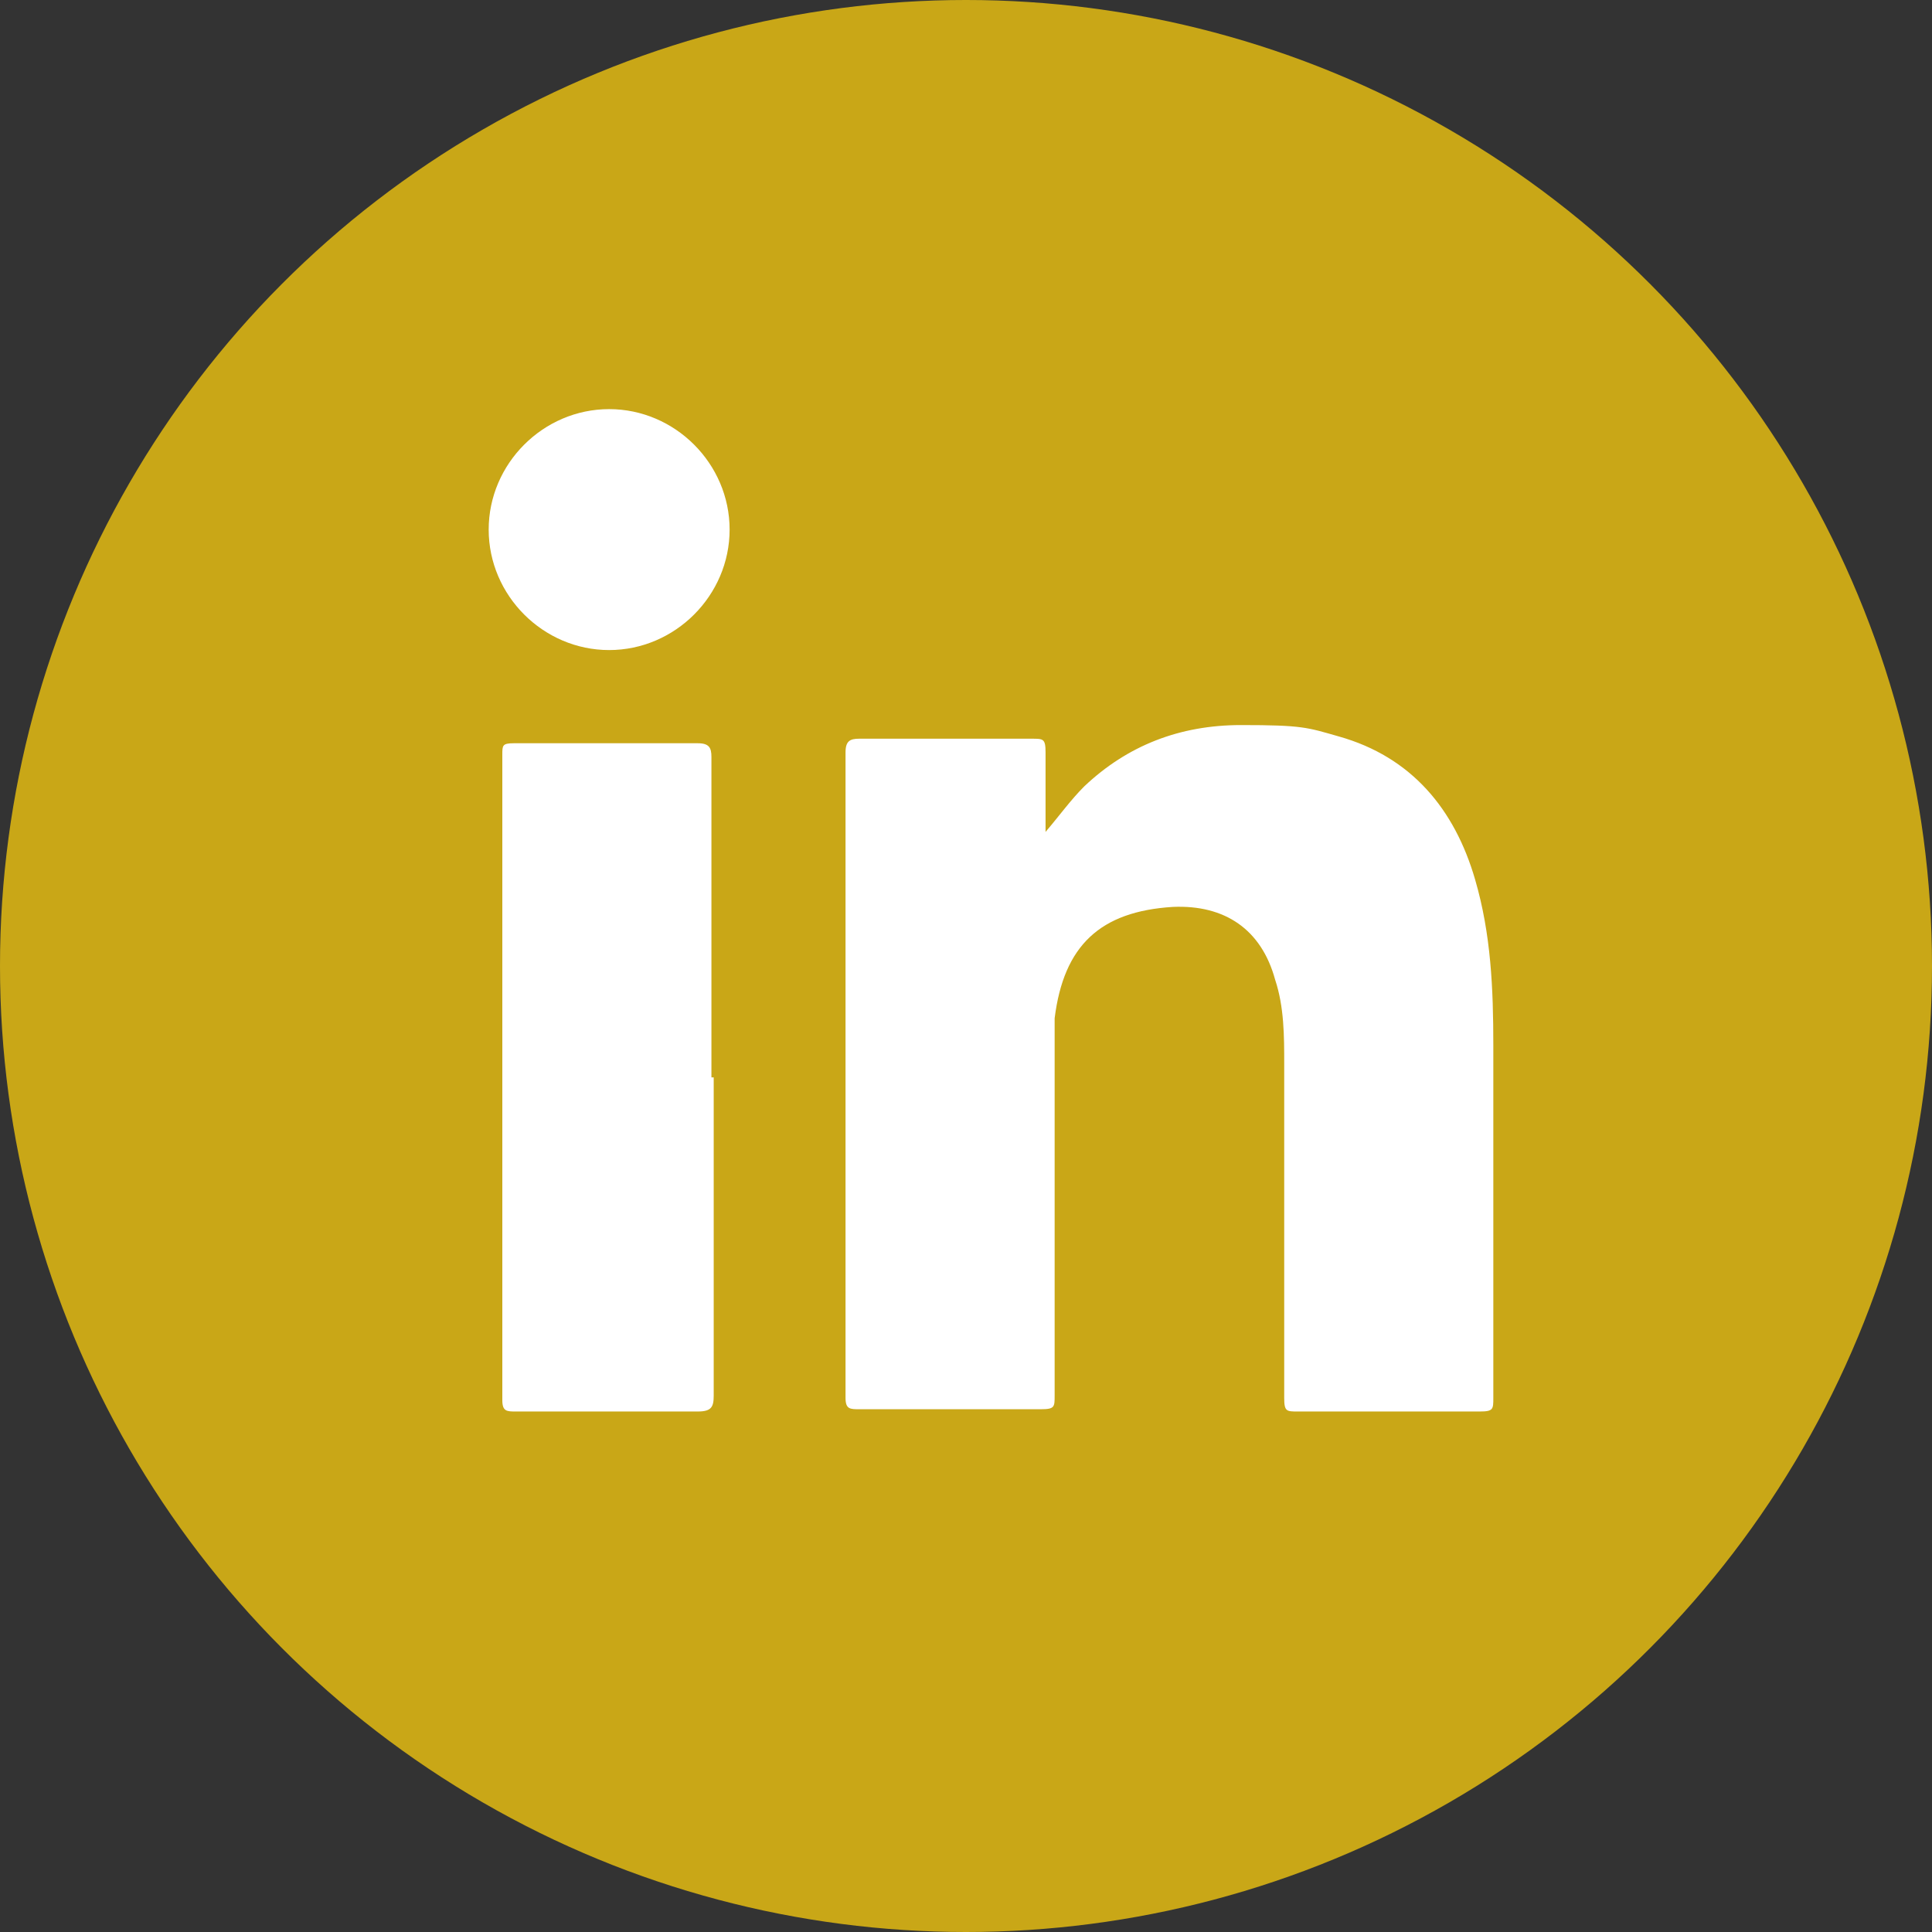 <?xml version="1.0" encoding="UTF-8"?>
<svg id="Laag_1" xmlns="http://www.w3.org/2000/svg" version="1.1" viewBox="0 0 85 85">
  <rect x="0" y="0" width="85" height="85" fill="#333333" stroke="none"/>
  <!-- Generator: Adobe Illustrator 29.3.0, SVG Export Plug-In . SVG Version: 2.1.0 Build 146)  -->
  <defs>
    <style>
      .st0 {
        fill: #1d1d1b;
      }

      .st1 {
        fill: #fff;
      }

      .st2 {
        fill: #c9a717;
      }

      .st3 {
        display: none;
      }
    </style>
  </defs>
  <g id="Laag_11">
    <g id="Instagram-4">
      <circle id="back-65" class="st2" cx="42.5" cy="42.5" r="42.5"/>
    </g>
  </g>
  <g id="insta" class="st3">
    <path class="st0" d="M42.5,23c6.3,0,7.1,0,9.6.1,1.5,0,3,.3,4.4.8,2.1.8,3.7,2.4,4.5,4.5.5,1.4.8,2.9.8,4.4v19.2c0,1.5-.3,3-.8,4.4-.8,2.1-2.4,3.7-4.5,4.5-1.4.5-2.9.8-4.4.8h-19.2c-1.5,0-3-.3-4.4-.8-2.1-.8-3.7-2.5-4.5-4.5-.5-1.4-.8-2.9-.8-4.4-.1-2.5-.1-3.3-.1-9.6s0-7.1.1-9.6c0-1.5.3-3,.8-4.4.8-2,2.4-3.7,4.5-4.5,1.4-.5,2.9-.8,4.4-.8,2.5-.1,3.3-.1,9.6-.1M42.5,18.8c-6.5,0-7.3,0-9.8.1-2,0-3.9.4-5.8,1.1-3.2,1.2-5.8,3.8-7,7-.7,1.9-1.1,3.8-1.1,5.8-.1,2.5-.1,3.3-.1,9.8s0,7.3.1,9.8c0,2,.5,3.9,1.2,5.7,1.2,3.2,3.8,5.8,7,7,1.9.7,3.8,1.1,5.8,1.1h19.6c2,0,3.9-.4,5.8-1.1,3.2-1.2,5.8-3.8,7-7,.7-1.9,1.1-3.8,1.1-5.8v-19.6c0-2-.4-3.9-1.1-5.8-1.2-3.2-3.8-5.8-7-7-1.9-.7-3.8-1.1-5.8-1.1-2.5-.1-3.3-.1-9.8-.1h0Z"/>
    <path class="st0" d="M42.5,30.3c-6.7,0-12.2,5.5-12.2,12.2s5.5,12.2,12.2,12.2,12.2-5.5,12.2-12.2h0c0-6.7-5.5-12.2-12.2-12.2ZM42.5,50.4c-4.4,0-7.9-3.6-7.9-7.9s3.6-7.9,7.9-7.9,7.9,3.6,7.9,7.9h0c0,4.4-3.6,7.9-7.9,7.9h0Z"/>
    <circle class="st0" cx="55.2" cy="29.8" r="2.9"/>
  </g>
  <g id="linkedin">
    <g>
      <path class="st1" d="M46,36.6c.6-.7,1.1-1.4,1.7-2,1.9-1.8,4.2-2.7,6.9-2.7s2.9.1,4.3.5c3.2.9,5.1,3.2,6,6.3.7,2.4.8,4.8.8,7.3v15.5c0,.5,0,.6-.6.6h-8c-.5,0-.6,0-.6-.6v-14.7c0-1.2,0-2.5-.4-3.7-.6-2.2-2.2-3.3-4.5-3.2-3.2.2-4.8,1.7-5.2,4.9v16.6c0,.5,0,.6-.6.6h-8c-.4,0-.6,0-.6-.5v-28.4c0-.5.2-.6.6-.6h7.6c.5,0,.6,0,.6.6v3.4h0Z"/>
      <path class="st1" d="M31.4,47.4v14c0,.5-.1.7-.7.7h-8c-.4,0-.6,0-.6-.5v-28.4c0-.4,0-.5.5-.5h8.1c.5,0,.6.2.6.6v14.1h.1Z"/>
      <path class="st1" d="M32.1,23.3c0,2.9-2.4,5.3-5.3,5.3s-5.3-2.4-5.3-5.3,2.4-5.3,5.3-5.3,5.3,2.4,5.3,5.3Z"/>
    </g>
  </g>
  <g id="fb" class="st3">
    <path class="st0" d="M53.2,43.2h-7.7v24.7h-11.4v-24.7h-5.4v-9.7h5.4v-6.3c0-4.5,2.1-11.5,11.5-11.5h8.4v9.4h-6.1c-1,0-2.4.5-2.4,2.6v5.7h8.7l-1,9.7h0Z"/>
  </g>
</svg>